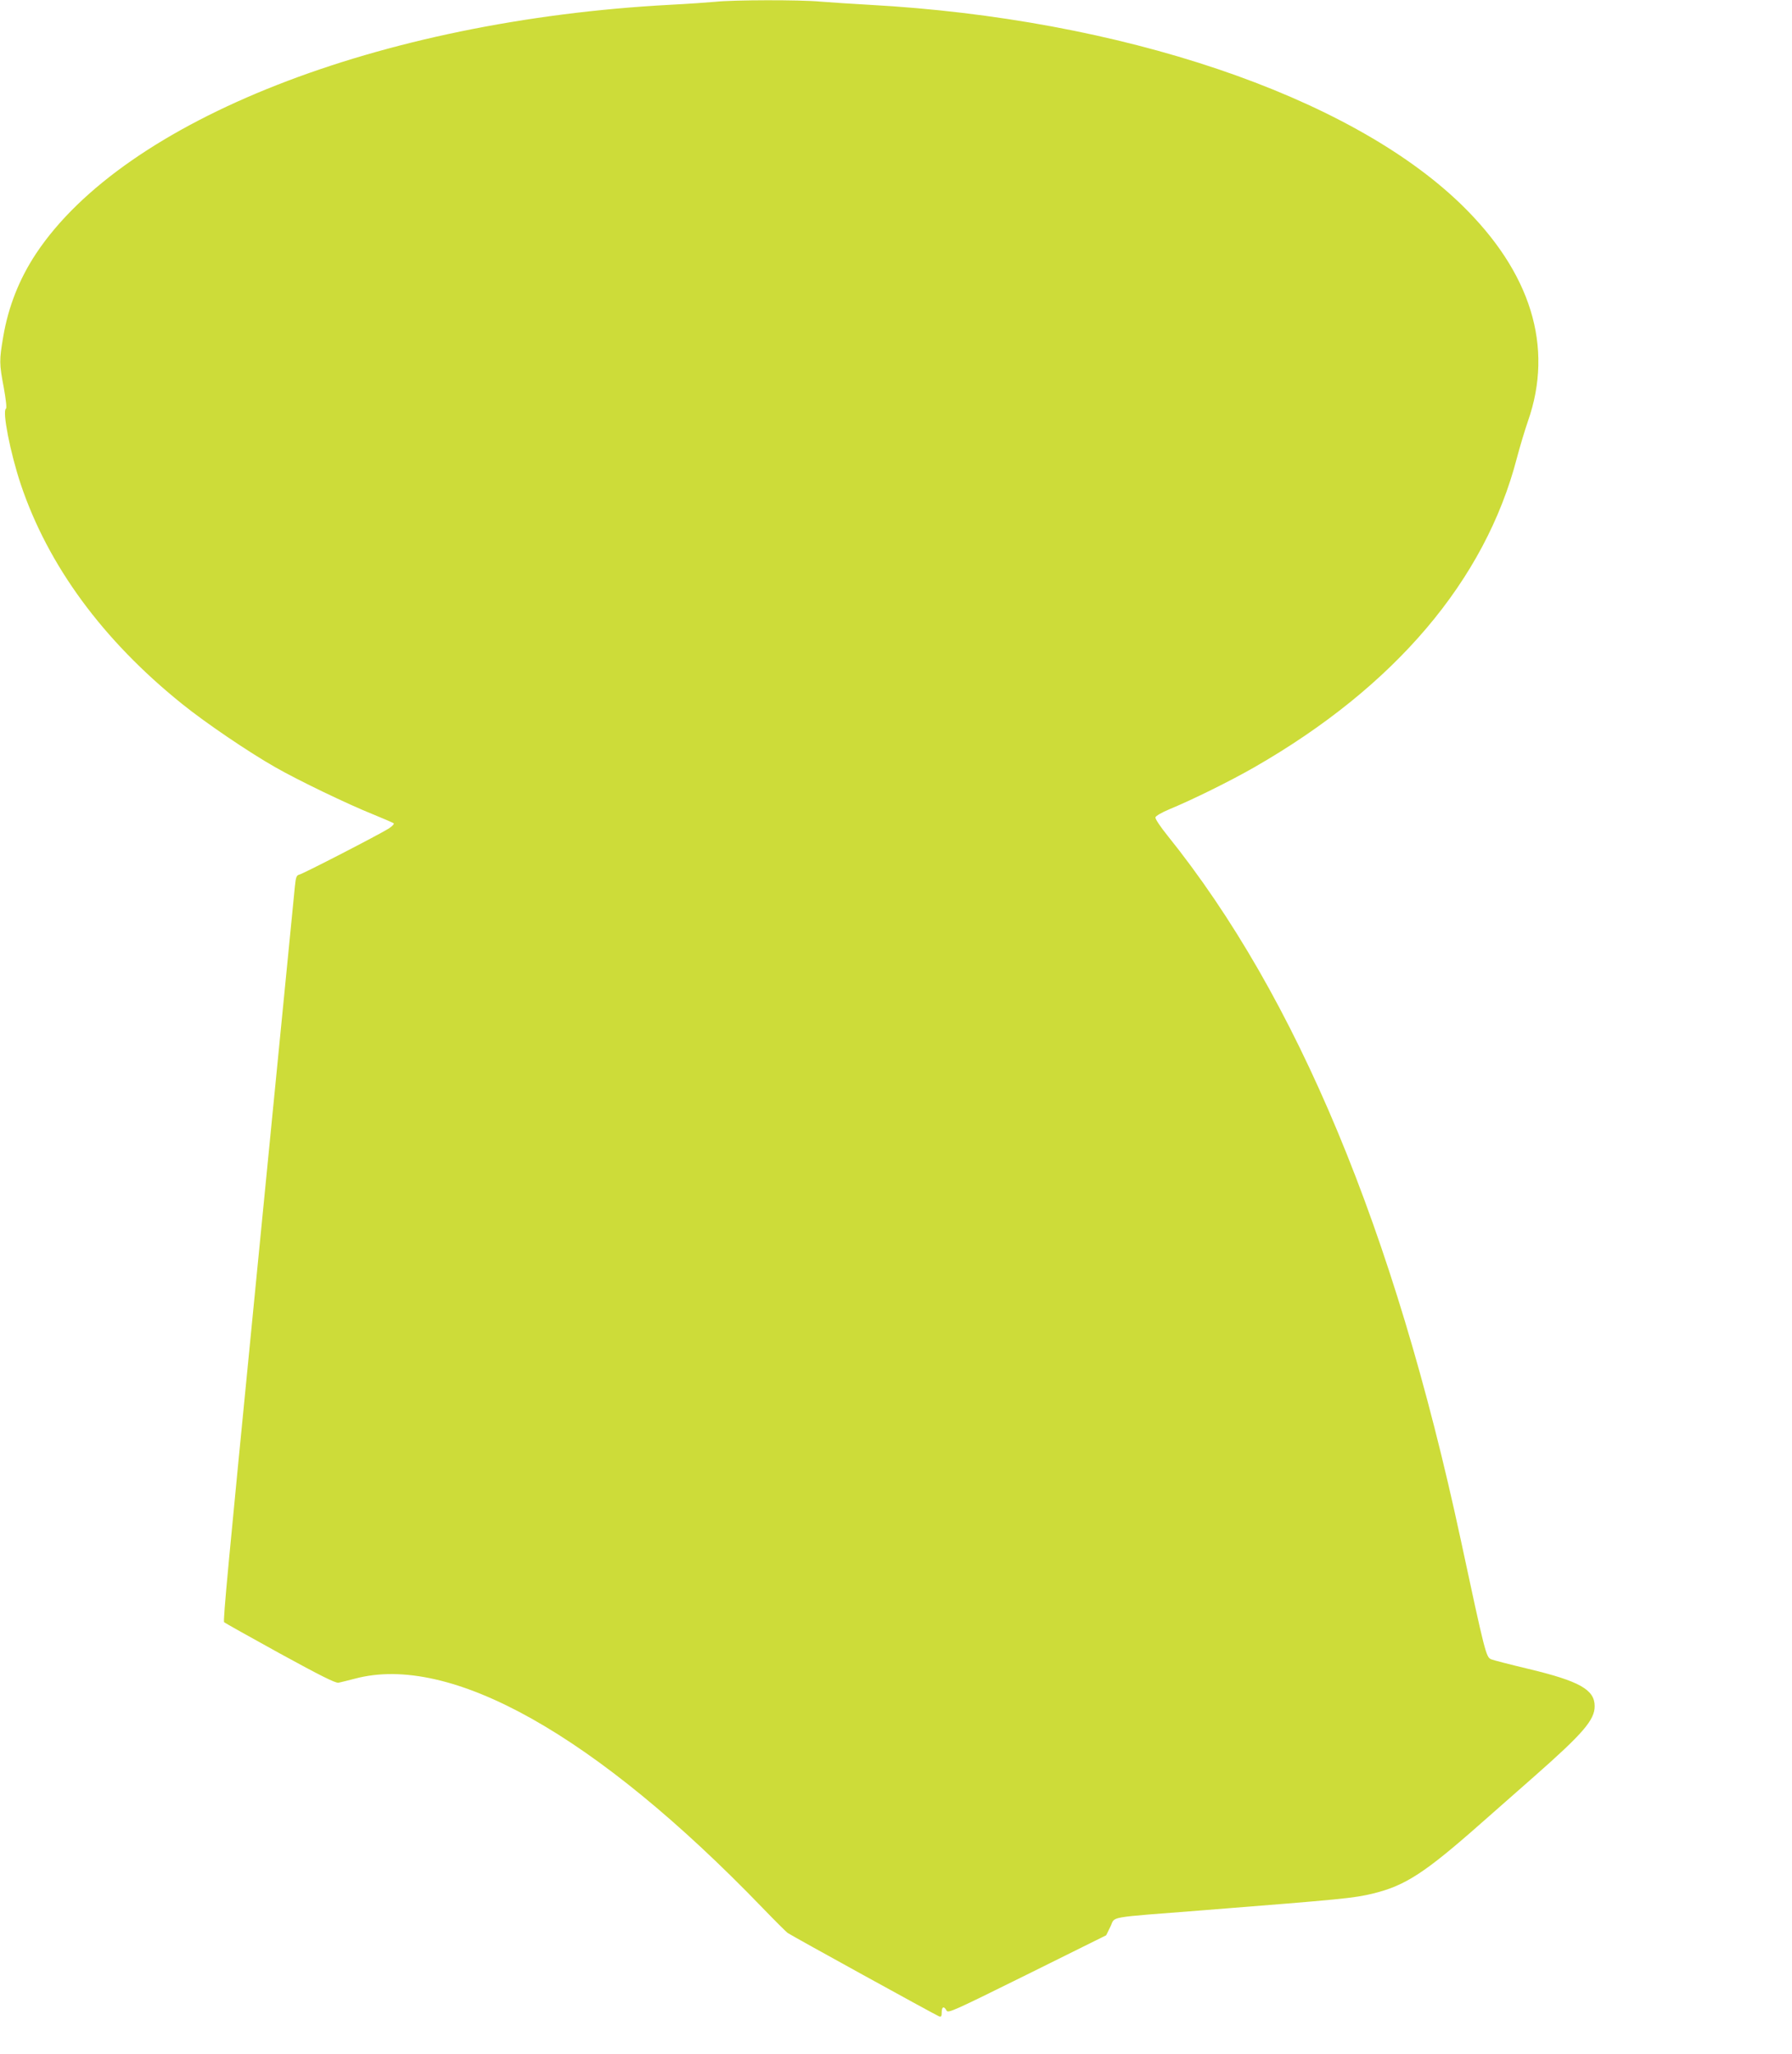 <?xml version="1.0" standalone="no"?>
<!DOCTYPE svg PUBLIC "-//W3C//DTD SVG 20010904//EN"
 "http://www.w3.org/TR/2001/REC-SVG-20010904/DTD/svg10.dtd">
<svg version="1.0" xmlns="http://www.w3.org/2000/svg"
 width="1117pt" height="1280pt" viewBox="0 0 1117 1280"
 preserveAspectRatio="xMidYMid meet">
<g transform="translate(0,1280) scale(0.1,-0.1)"
fill="#cddc39" stroke="none">
<path d="M4460 12789 c-41 -4 -169 -13 -285 -19 -1814 -97 -3397 -718 -3950
-1550 -104 -157 -173 -330 -205 -519 -25 -147 -25 -167 4 -319 13 -74 19 -125
13 -129 -24 -15 27 -275 92 -470 170 -507 511 -972 1006 -1370 145 -117 413
-299 580 -394 143 -82 457 -233 610 -294 66 -27 124 -52 129 -56 4 -4 -9 -18
-30 -32 -60 -38 -537 -284 -559 -288 -17 -4 -21 -16 -27 -74 -11 -109 -60
-608 -148 -1505 -45 -454 -94 -958 -110 -1120 -155 -1579 -191 -1953 -183
-1960 4 -4 161 -92 348 -195 254 -139 346 -185 365 -182 14 3 59 14 101 25
595 160 1501 -349 2542 -1428 77 -80 148 -150 156 -156 22 -16 923 -512 944
-520 14 -5 17 0 17 25 0 35 14 41 30 11 10 -18 42 -3 503 225 l492 244 27 55
c32 65 -36 53 578 101 872 69 939 75 1061 105 199 49 320 127 674 440 66 58
212 187 325 286 309 272 380 355 380 441 0 103 -95 156 -412 232 -117 28 -222
55 -233 60 -32 13 -38 37 -190 746 -414 1927 -1020 3383 -1828 4388 -43 53
-77 104 -75 113 2 9 40 31 88 51 143 59 378 175 528 261 877 503 1439 1165
1637 1927 19 72 50 175 69 230 163 464 19 929 -417 1352 -700 678 -2121 1157
-3687 1243 -107 6 -245 15 -306 20 -128 12 -544 11 -654 -1z"/>
</g>
</svg>
